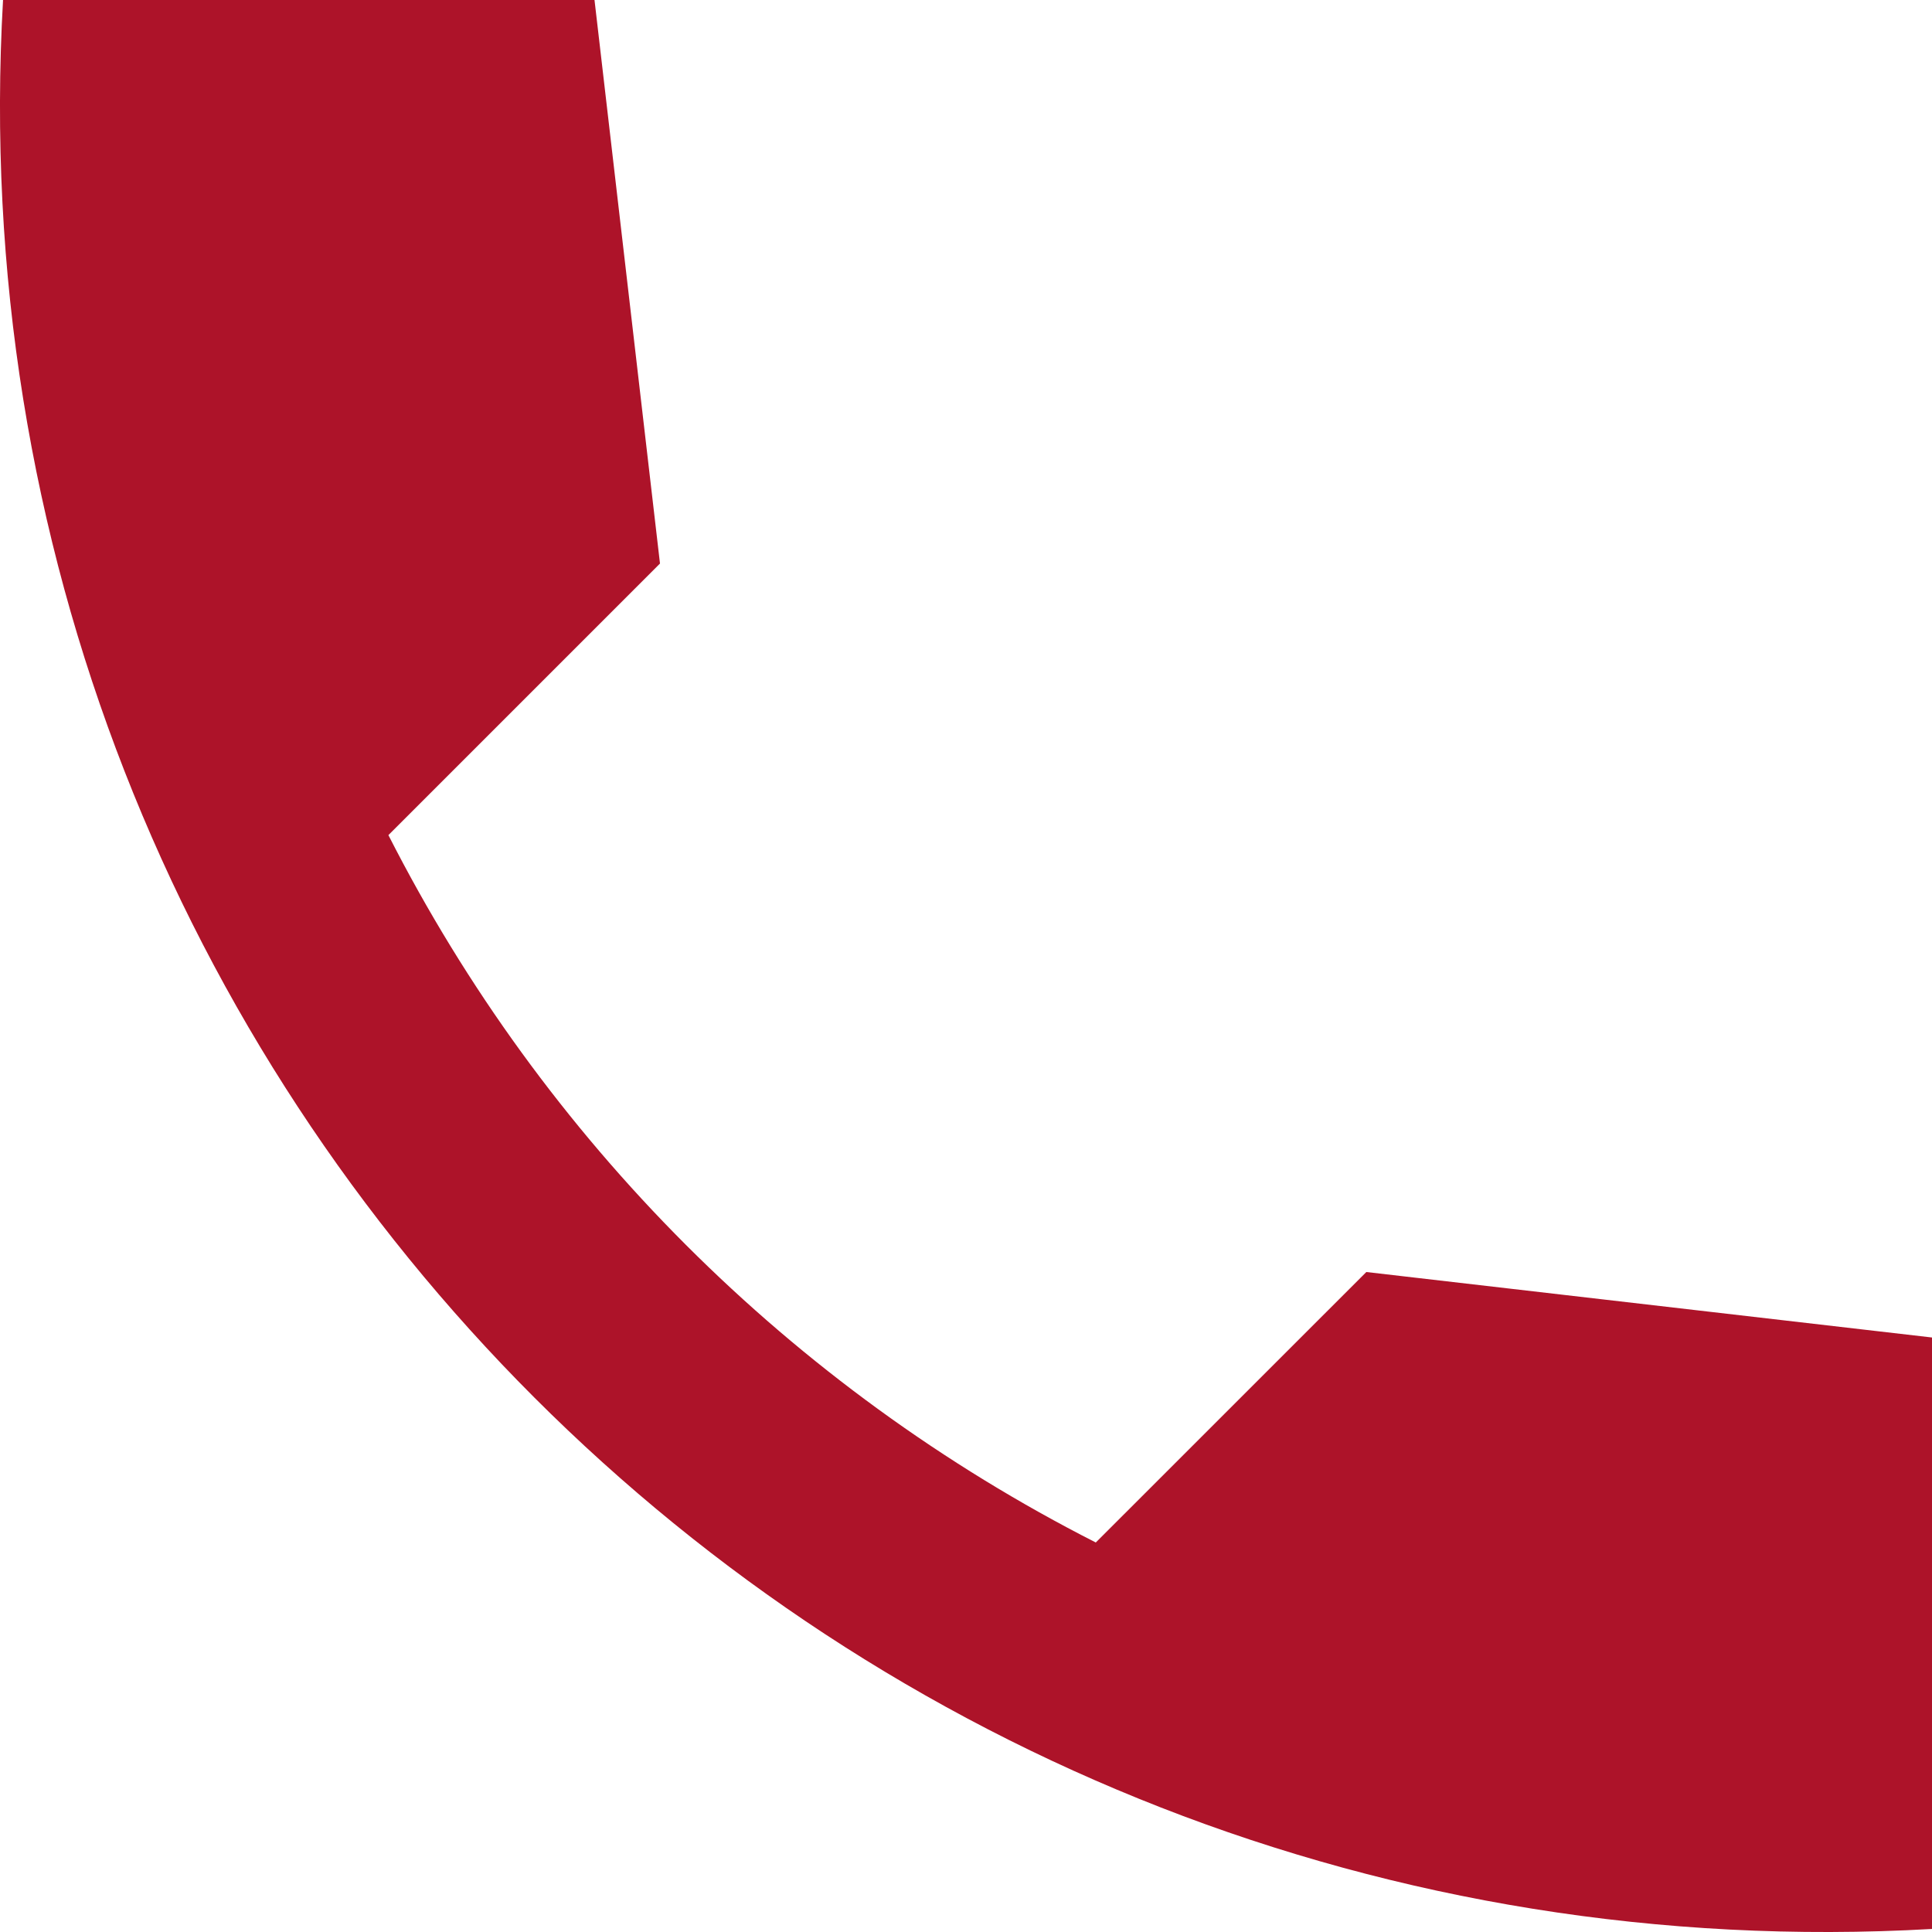 <?xml version="1.0" encoding="UTF-8"?> <svg xmlns="http://www.w3.org/2000/svg" width="28" height="28" viewBox="0 0 28 28" fill="none"><path d="M28 19.384L19.802 18.435L15.881 22.355C11.465 20.109 7.876 16.519 5.629 12.103L9.565 8.167L8.616 0H0.044C-0.858 15.837 12.163 28.858 28 27.956V19.384Z" fill="#AD1329"></path></svg> 